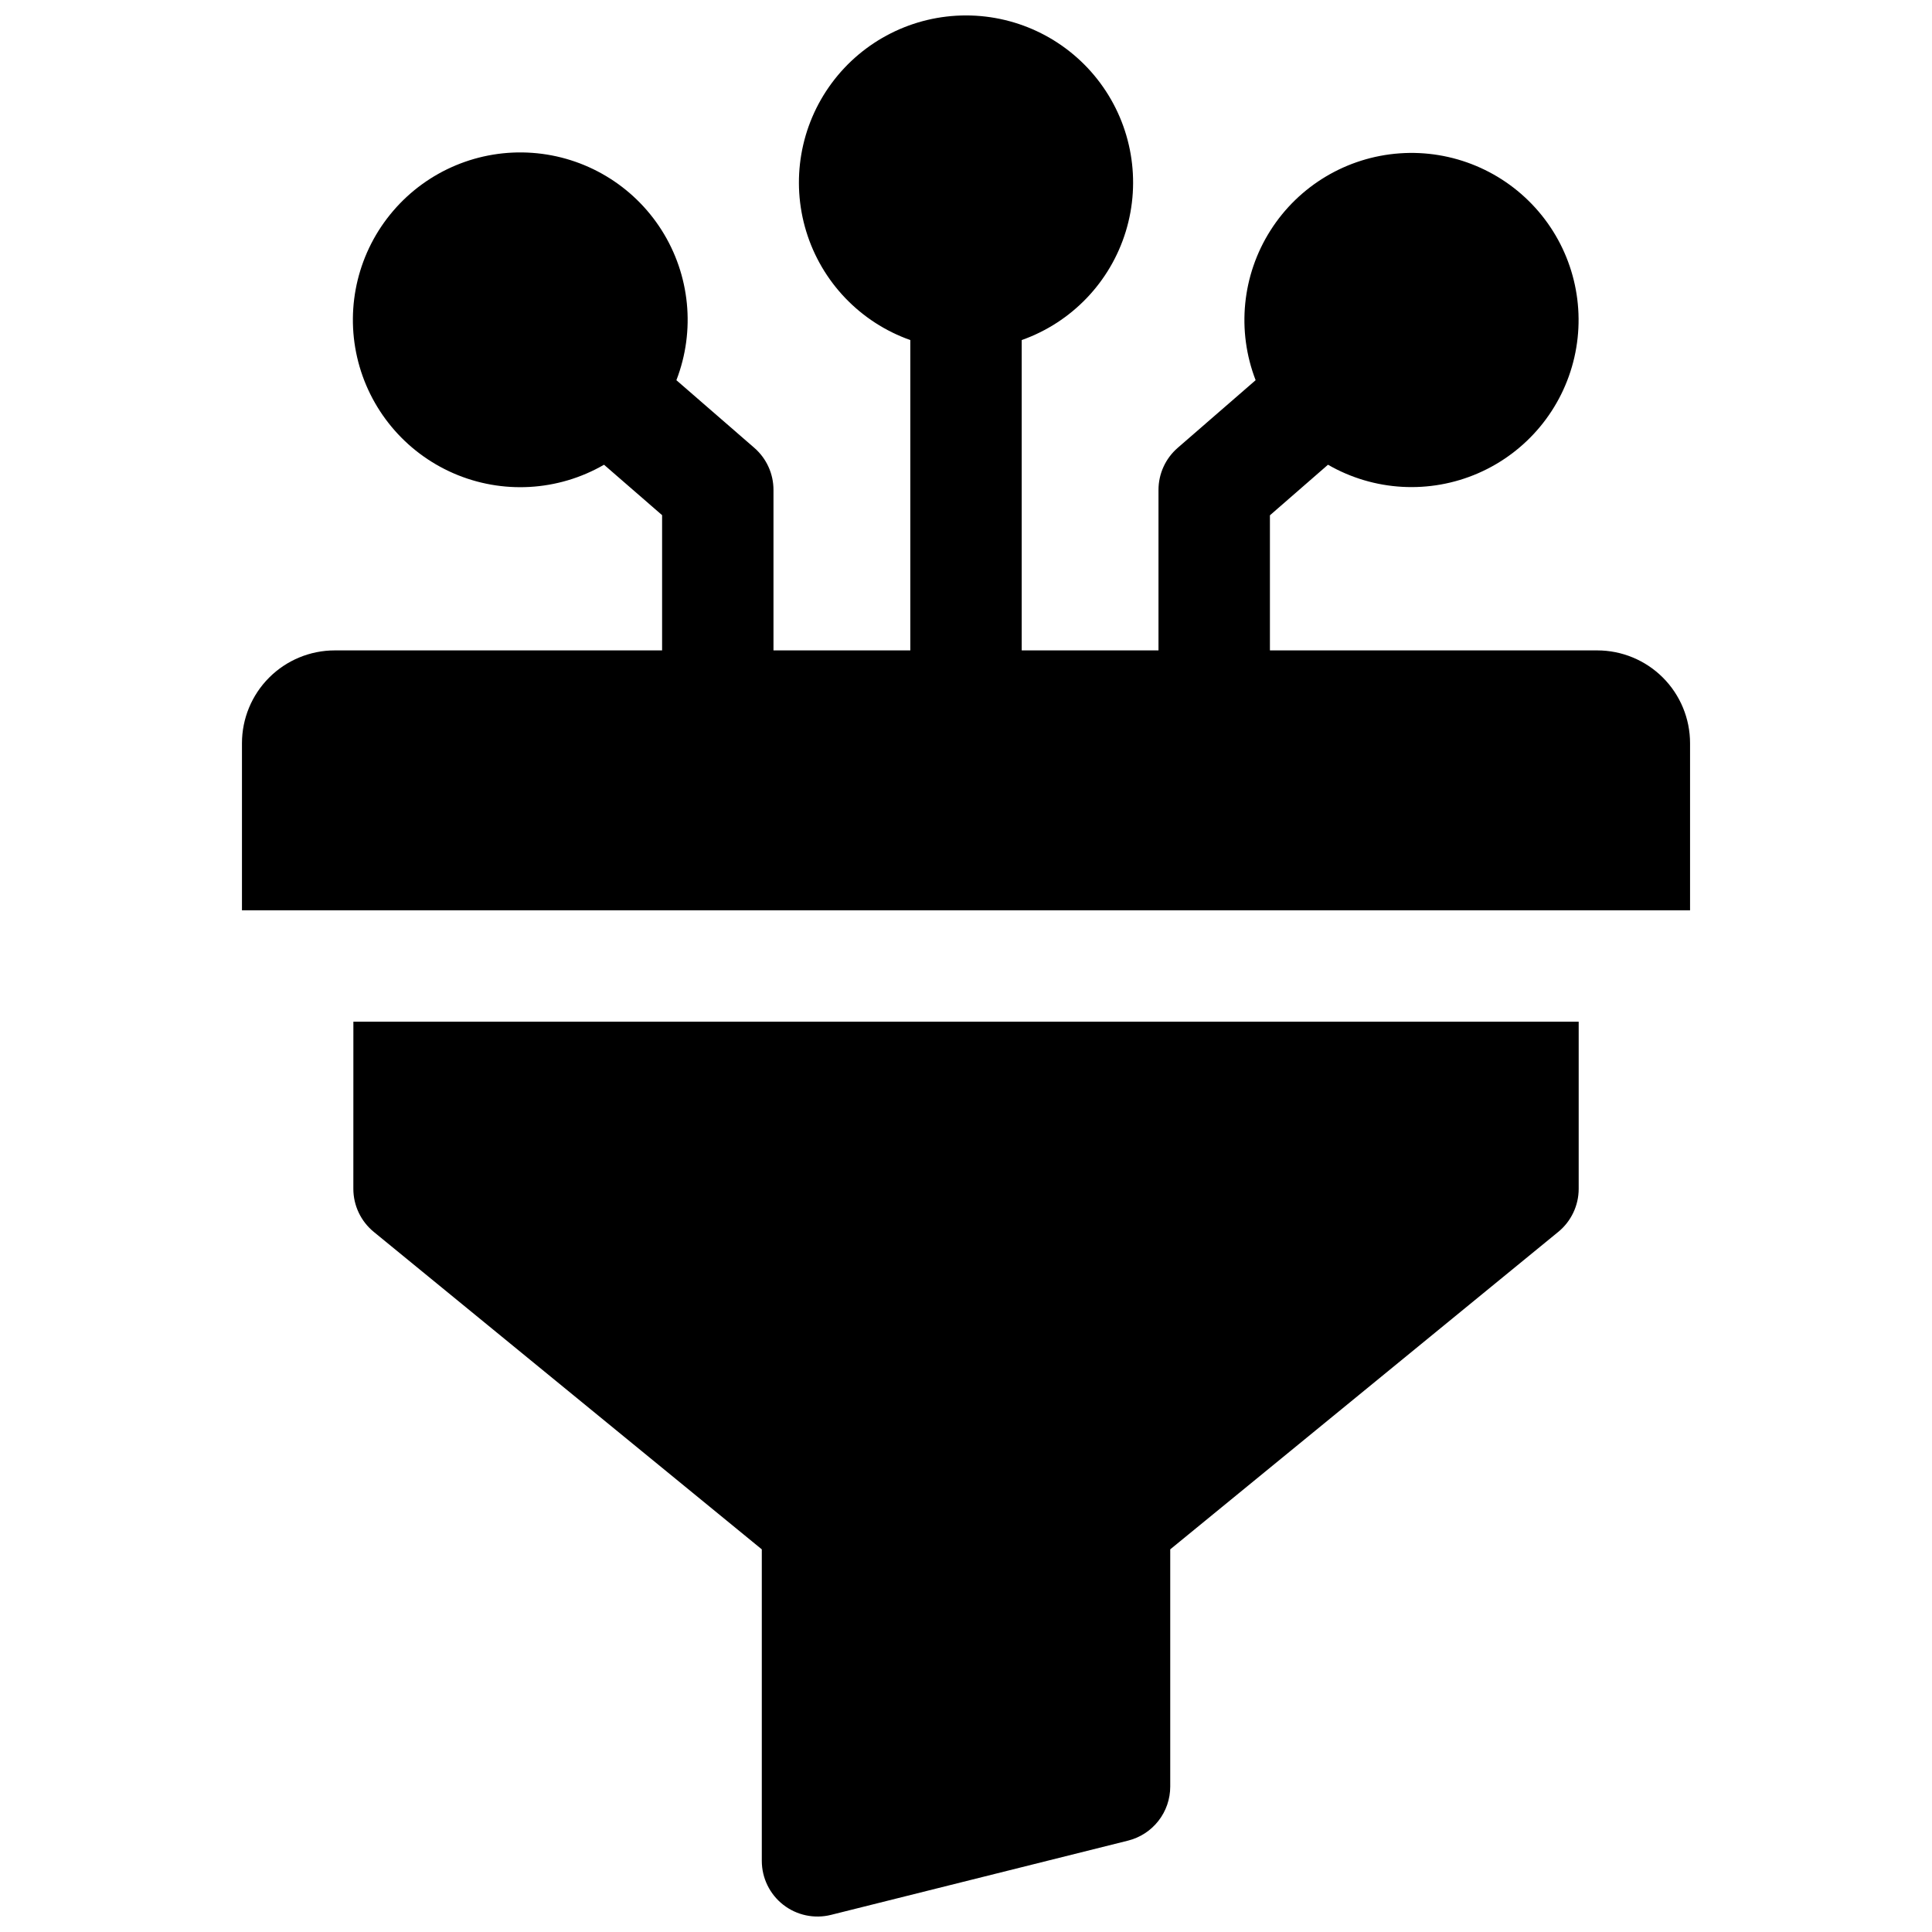 <?xml version="1.0" encoding="UTF-8"?>
<!-- Uploaded to: ICON Repo, www.iconrepo.com, Generator: ICON Repo Mixer Tools -->
<svg width="800px" height="800px" version="1.1" viewBox="144 144 512 512" xmlns="http://www.w3.org/2000/svg">
 <defs>
  <clipPath id="b">
   <path d="m208 148.09h384v237.91h-384z"/>
  </clipPath>
  <clipPath id="a">
   <path d="m237 414h326v237.9h-326z"/>
  </clipPath>
 </defs>
 <g>
  <g clip-path="url(#b)">
   <path d="m567.28 316.36h-86.738v-35.801l15.391-13.402c12.164 7.019 26.934 7.852 39.809 2.246 12.875-5.606 22.328-16.984 25.473-30.672 3.148-13.684-0.379-28.051-9.512-38.719-9.133-10.668-22.781-16.375-36.789-15.375-14.008 1-26.711 8.582-34.234 20.438-7.527 11.855-8.984 26.578-3.926 39.68l-20.664 17.938c-3.223 2.801-5.078 6.867-5.078 11.137v42.531h-36.25v-82.242c13.238-4.684 23.473-15.363 27.582-28.789s1.609-28.004-6.742-39.293c-8.352-11.289-21.559-17.949-35.598-17.949-14.043 0-27.25 6.66-35.602 17.949-8.348 11.289-10.852 25.867-6.742 39.293s14.344 24.105 27.582 28.789v82.242h-36.262v-42.531c0.004-4.269-1.844-8.332-5.066-11.137l-20.664-17.938c5.074-13.125 3.625-27.879-3.91-39.762-7.535-11.883-20.262-19.484-34.297-20.488-14.035-1.004-27.715 4.711-36.863 15.402-9.152 10.688-12.688 25.086-9.531 38.797 3.16 13.711 12.633 25.113 25.539 30.727 12.902 5.609 27.703 4.769 39.883-2.273l15.391 13.363v35.84h-86.738c-6.523 0-12.781 2.59-17.395 7.203s-7.207 10.871-7.207 17.395v44.281h383.76v-44.281c0-6.523-2.59-12.781-7.203-17.395-4.617-4.613-10.871-7.203-17.398-7.203z"/>
  </g>
  <g clip-path="url(#a)">
   <path d="m237.64 459.04c0 4.426 1.988 8.621 5.414 11.426l102.83 84.129v82.551c0 4.543 2.094 8.836 5.676 11.633 3.586 2.797 8.258 3.785 12.664 2.684l78.719-19.68h0.004c3.191-0.801 6.027-2.641 8.051-5.238 2.027-2.594 3.125-5.789 3.125-9.078v-62.871l102.83-84.133v0.004c3.426-2.805 5.414-7 5.414-11.426v-44.281h-324.72z"/>
  </g>
 </g>
</svg>
